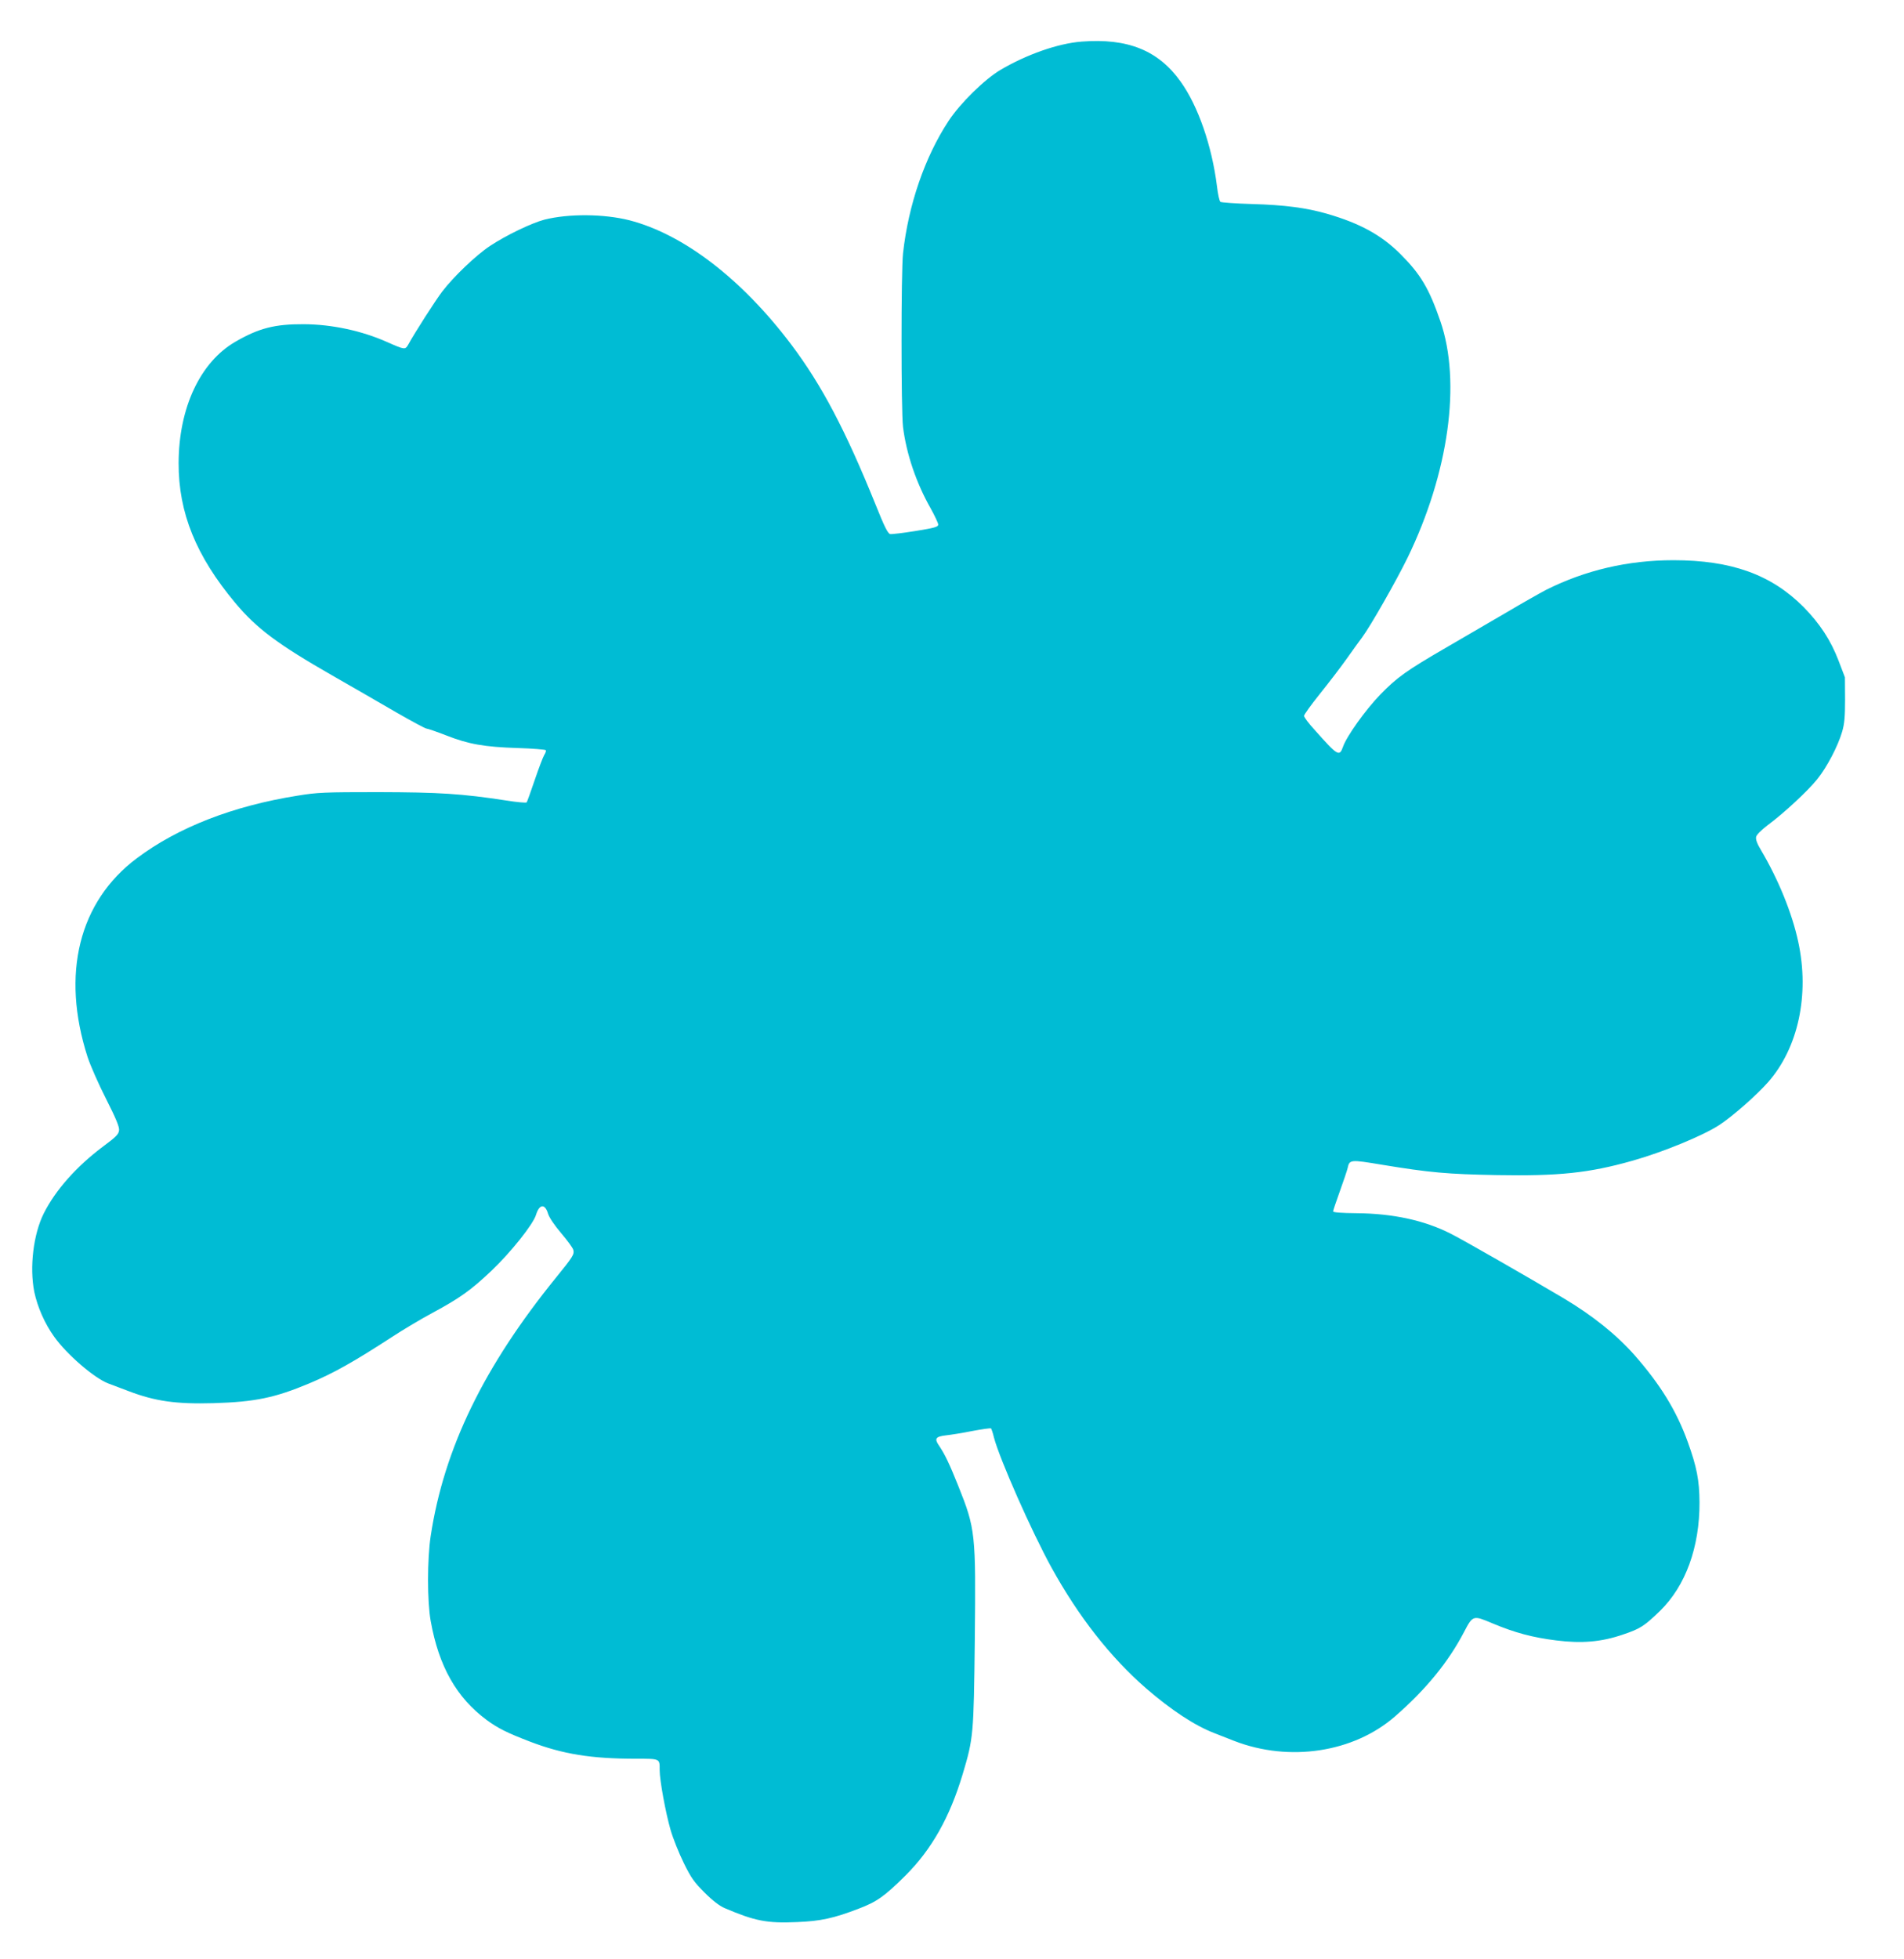 <?xml version="1.0" standalone="no"?>
<!DOCTYPE svg PUBLIC "-//W3C//DTD SVG 20010904//EN"
 "http://www.w3.org/TR/2001/REC-SVG-20010904/DTD/svg10.dtd">
<svg version="1.0" xmlns="http://www.w3.org/2000/svg"
 width="1244pt" height="1280pt" viewBox="0 0 1244 1280"
 preserveAspectRatio="xMidYMid meet">
<g transform="translate(0,1280) scale(0.1,-0.1)"
fill="#00bcd4" stroke="none">
<path d="M7065 12528 c-153 -12 -358 -84 -529 -185 -104 -62 -263 -218 -339
-334 -154 -234 -262 -547 -297 -864 -13 -120 -13 -1027 0 -1135 22 -175 86
-365 181 -532 27 -49 49 -96 49 -105 0 -15 -23 -22 -148 -42 -81 -13 -156 -22
-166 -20 -15 3 -38 49 -96 194 -196 485 -352 781 -551 1045 -323 428 -704 720
-1057 811 -167 42 -396 44 -555 4 -84 -22 -252 -103 -356 -172 -93 -62 -239
-202 -312 -298 -43 -56 -182 -273 -221 -345 -21 -36 -22 -36 -138 15 -165 74
-362 116 -545 117 -189 1 -294 -26 -446 -114 -231 -133 -371 -432 -372 -793
-1 -325 114 -608 371 -915 140 -167 277 -269 633 -473 129 -74 317 -182 418
-241 101 -58 190 -106 198 -106 7 0 65 -20 127 -44 147 -58 250 -76 469 -83
98 -3 180 -10 183 -14 3 -5 -2 -19 -10 -31 -8 -13 -36 -86 -62 -163 -26 -77
-50 -143 -53 -147 -4 -4 -63 1 -131 12 -293 45 -440 54 -840 55 -350 0 -398
-2 -525 -23 -422 -67 -782 -207 -1051 -409 -379 -284 -496 -756 -322 -1298 18
-55 72 -178 121 -274 65 -129 87 -182 85 -205 -3 -26 -18 -42 -103 -105 -174
-130 -312 -285 -389 -438 -68 -136 -94 -352 -62 -513 21 -99 68 -207 130 -293
81 -114 261 -270 353 -305 15 -6 76 -29 135 -51 171 -65 307 -85 553 -78 271
8 401 35 625 129 160 67 293 142 545 306 72 47 188 116 259 154 180 97 253
149 388 277 126 120 271 302 290 364 22 72 59 75 79 7 8 -25 41 -74 86 -127
40 -47 76 -96 79 -109 7 -29 -3 -45 -111 -178 -473 -582 -734 -1118 -821
-1691 -23 -151 -23 -428 0 -555 53 -297 169 -501 366 -647 74 -54 131 -83 285
-142 213 -81 397 -111 691 -111 159 0 154 2 154 -75 0 -66 39 -278 71 -389 16
-56 55 -153 86 -216 49 -100 68 -126 137 -195 53 -53 98 -87 131 -101 197 -84
276 -100 473 -91 153 6 240 25 401 87 119 45 169 80 306 216 171 170 290 380
375 664 70 234 72 256 79 879 7 696 5 721 -109 1006 -56 140 -87 205 -125 261
-32 46 -22 59 48 67 28 3 105 15 169 28 65 12 120 20 123 17 3 -3 12 -29 19
-59 37 -141 247 -616 376 -850 177 -321 385 -586 618 -789 164 -142 319 -244
447 -293 22 -9 81 -32 130 -51 360 -139 780 -75 1050 161 202 176 349 356 451
552 57 109 59 109 184 56 148 -62 264 -93 418 -112 167 -21 295 -10 435 38
113 38 140 55 243 155 167 163 259 416 258 709 -1 145 -18 232 -77 395 -73
203 -180 376 -346 565 -119 135 -276 261 -466 374 -248 147 -665 386 -740 423
-171 86 -375 130 -612 132 -100 1 -153 5 -153 12 0 5 20 65 44 131 24 67 47
135 51 152 12 56 18 56 222 22 315 -52 430 -62 754 -68 401 -7 599 13 882 93
200 56 465 165 570 234 85 55 243 194 319 280 197 224 272 571 197 917 -40
187 -130 407 -241 595 -29 48 -38 75 -34 91 3 14 35 45 74 75 106 78 264 225
325 301 63 78 135 215 163 311 15 51 19 97 19 210 l-1 145 -42 110 c-51 133
-122 241 -228 349 -211 212 -471 306 -851 306 -296 0 -575 -65 -832 -194 -38
-20 -157 -87 -263 -150 -106 -62 -281 -164 -388 -226 -262 -152 -322 -195
-432 -308 -96 -99 -220 -273 -243 -340 -24 -68 -34 -61 -187 111 -38 41 -68
82 -68 90 0 8 46 72 103 143 57 71 136 174 175 229 39 55 84 118 101 140 56
75 223 369 297 520 270 556 352 1149 215 1546 -74 215 -130 308 -261 439 -124
124 -264 201 -482 264 -133 38 -274 57 -488 63 -107 3 -200 10 -206 14 -7 5
-17 52 -23 104 -33 262 -123 522 -236 680 -146 206 -347 287 -650 263z"/>
</g>
</svg>
